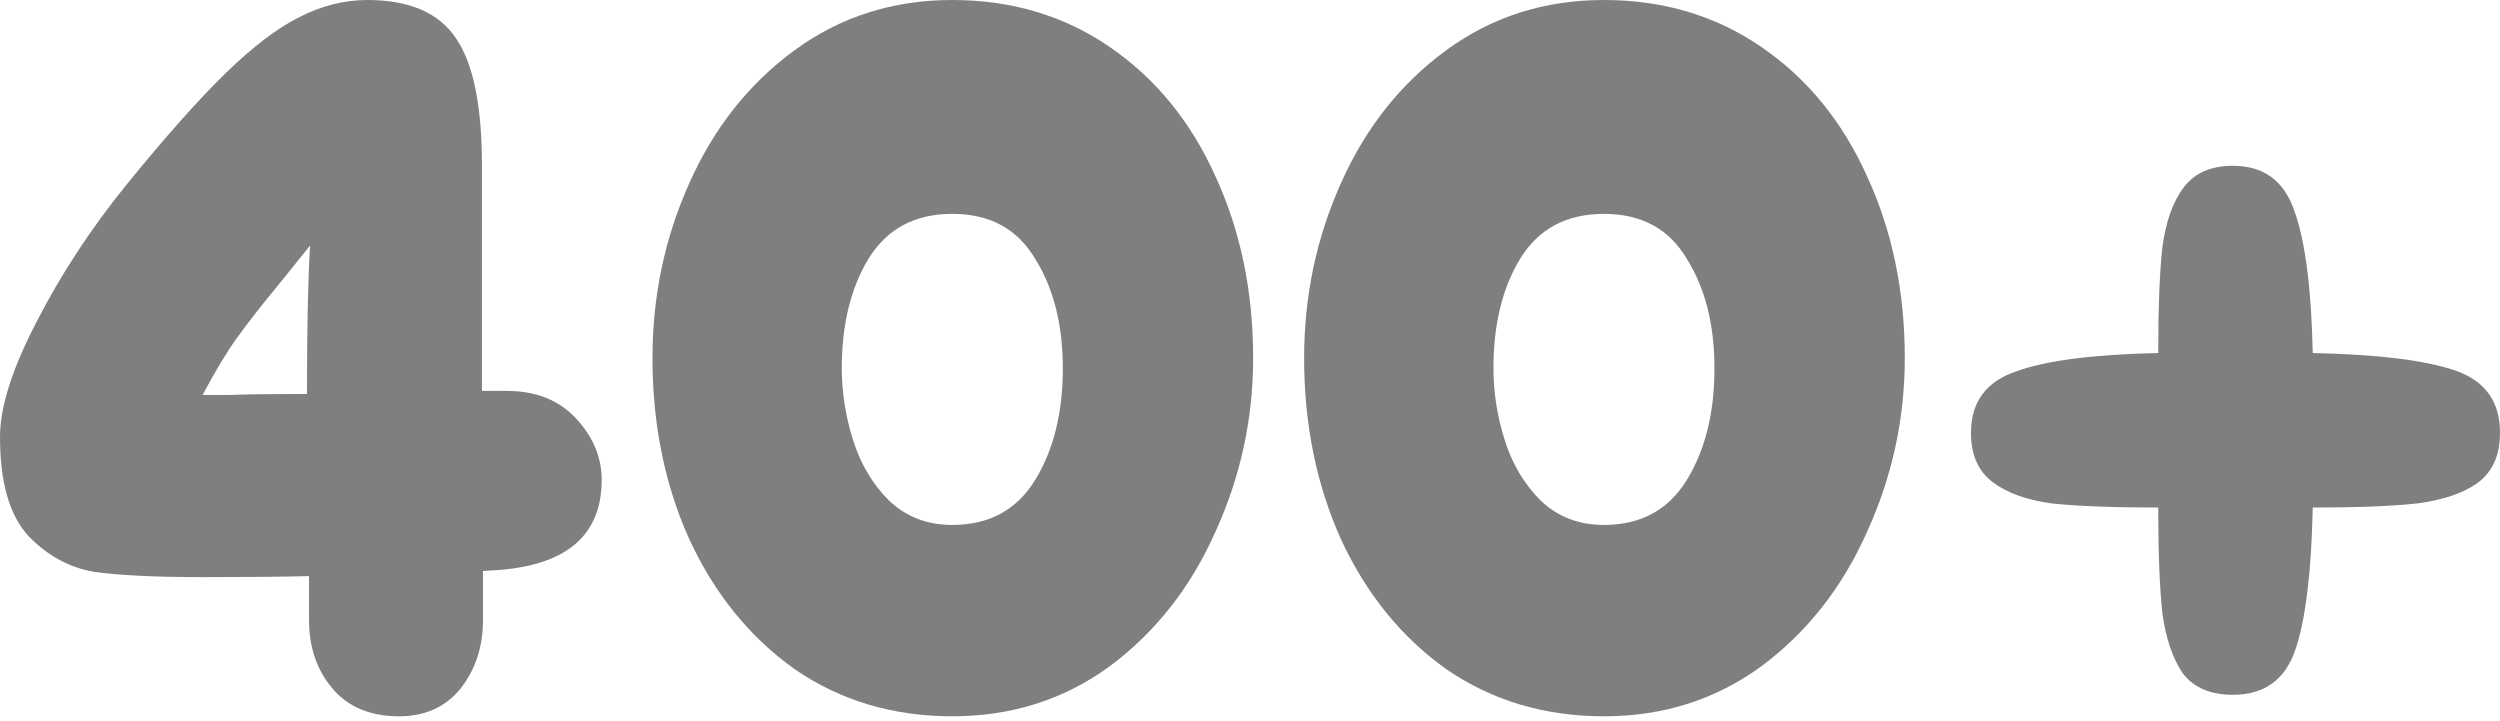 <?xml version="1.0" encoding="utf-8"?>
<svg xmlns="http://www.w3.org/2000/svg" fill="none" height="100%" overflow="visible" preserveAspectRatio="none" style="display: block;" viewBox="0 0 253 73" width="100%">
<g id="400+">
<g filter="url(#filter0_n_0_750)" id="Vector">
<path d="M253 43.804C253 46.082 252.241 47.773 250.722 48.878C249.272 49.914 247.236 50.604 244.612 50.949C242.058 51.225 238.537 51.363 234.05 51.363C233.912 57.922 233.325 62.72 232.289 65.758C231.254 68.795 229.148 70.314 225.972 70.314C223.694 70.314 222.003 69.589 220.898 68.139C219.863 66.621 219.172 64.584 218.827 62.03C218.551 59.406 218.413 55.851 218.413 51.363C213.856 51.363 210.266 51.225 207.643 50.949C205.089 50.604 203.087 49.879 201.637 48.774C200.187 47.67 199.462 46.013 199.462 43.804C199.462 40.697 200.981 38.626 204.019 37.59C207.056 36.486 211.854 35.864 218.413 35.727C218.413 31.17 218.551 27.615 218.827 25.06C219.172 22.437 219.897 20.4 221.002 18.951C222.106 17.501 223.763 16.776 225.972 16.776C229.079 16.776 231.15 18.295 232.186 21.332C233.29 24.37 233.912 29.168 234.05 35.727C240.608 35.864 245.406 36.451 248.444 37.487C251.481 38.523 253 40.628 253 43.804Z" fill="black" fill-opacity="0.5"/>
</g>
<g filter="url(#filter1_n_0_750)" id="Vector_2">
<path d="M162.32 72.489C156.314 72.489 150.998 70.901 146.372 67.725C141.816 64.481 138.26 60.097 135.706 54.574C133.221 49.051 131.978 42.941 131.978 36.244C131.978 29.962 133.221 24.059 135.706 18.536C138.191 12.944 141.747 8.457 146.372 5.074C150.998 1.691 156.314 0 162.32 0C168.326 0 173.642 1.588 178.267 4.764C182.893 7.939 186.448 12.289 188.933 17.811C191.488 23.334 192.765 29.479 192.765 36.244C192.765 42.389 191.488 48.257 188.933 53.849C186.448 59.441 182.893 63.963 178.267 67.415C173.642 70.797 168.326 72.489 162.32 72.489ZM162.32 53.124C166.048 53.124 168.844 51.605 170.708 48.568C172.572 45.53 173.504 41.767 173.504 37.28C173.504 32.862 172.572 29.168 170.708 26.2C168.913 23.162 166.117 21.643 162.32 21.643C158.523 21.643 155.692 23.162 153.828 26.2C152.033 29.168 151.136 32.862 151.136 37.28C151.136 39.696 151.515 42.113 152.275 44.529C153.034 46.945 154.242 48.982 155.899 50.639C157.625 52.295 159.765 53.124 162.32 53.124Z" fill="black" fill-opacity="0.5"/>
</g>
<g filter="url(#filter2_n_0_750)" id="Vector_3">
<path d="M96.373 72.489C90.367 72.489 85.051 70.901 80.426 67.725C75.869 64.481 72.314 60.097 69.759 54.574C67.274 49.051 66.031 42.941 66.031 36.244C66.031 29.962 67.274 24.059 69.759 18.536C72.245 12.944 75.8 8.457 80.426 5.074C85.051 1.691 90.367 0 96.373 0C102.379 0 107.695 1.588 112.321 4.764C116.946 7.939 120.502 12.289 122.987 17.811C125.541 23.334 126.818 29.479 126.818 36.244C126.818 42.389 125.541 48.257 122.987 53.849C120.502 59.441 116.946 63.963 112.321 67.415C107.695 70.797 102.379 72.489 96.373 72.489ZM96.373 53.124C100.101 53.124 102.897 51.605 104.761 48.568C106.625 45.53 107.557 41.767 107.557 37.28C107.557 32.862 106.625 29.168 104.761 26.2C102.966 23.162 100.17 21.643 96.373 21.643C92.576 21.643 89.746 23.162 87.882 26.2C86.087 29.168 85.189 32.862 85.189 37.28C85.189 39.696 85.569 42.113 86.328 44.529C87.088 46.945 88.296 48.982 89.953 50.639C91.679 52.295 93.819 53.124 96.373 53.124Z" fill="black" fill-opacity="0.5"/>
</g>
<g filter="url(#filter3_n_0_750)" id="Vector_4">
<path d="M51.26 39.558C54.228 39.558 56.576 40.49 58.302 42.354C60.028 44.218 60.891 46.289 60.891 48.568C60.891 54.09 57.439 57.128 50.535 57.68L48.878 57.784V62.755C48.878 65.447 48.119 67.76 46.6 69.693C45.081 71.557 43.01 72.489 40.387 72.489C37.487 72.489 35.243 71.557 33.656 69.693C32.068 67.829 31.274 65.516 31.274 62.755V58.302C28.65 58.371 25.06 58.405 20.504 58.405C15.809 58.405 12.185 58.233 9.631 57.888C7.076 57.473 4.833 56.265 2.9 54.263C0.967 52.192 0 48.844 0 44.218C0 41.181 1.243 37.28 3.728 32.516C6.213 27.684 9.251 23.058 12.841 18.64C16.776 13.807 20.09 10.079 22.782 7.456C25.544 4.764 28.029 2.865 30.238 1.76C32.516 0.587 34.829 0 37.176 0C41.457 0 44.46 1.312 46.186 3.935C47.912 6.489 48.775 10.77 48.775 16.776V39.558H51.26ZM28.374 28.581C26.441 30.929 24.957 32.827 23.921 34.277C22.886 35.727 21.747 37.625 20.504 39.972C20.78 39.972 21.678 39.972 23.196 39.972C24.784 39.903 27.408 39.869 31.067 39.869C31.067 33.241 31.17 28.236 31.377 24.853L28.374 28.581Z" fill="black" fill-opacity="0.5"/>
</g>
</g>
<defs>
<filter color-interpolation-filters="sRGB" filterUnits="userSpaceOnUse" height="53.538" id="filter0_n_0_750" width="53.538" x="199.462" y="16.776">
<feFlood flood-opacity="0" result="BackgroundImageFix"/>
<feBlend in="SourceGraphic" in2="BackgroundImageFix" mode="normal" result="shape"/>
<feTurbulence baseFrequency="0.033 0.033" numOctaves="3" result="noise" seed="8092" stitchTiles="stitch" type="fractalNoise"/>
<feColorMatrix in="noise" result="alphaNoise" type="luminanceToAlpha"/>
<feComponentTransfer in="alphaNoise" result="coloredNoise1">
<feFuncA tableValues="0 1 1 1 1 1 1 1 1 1 1 1 1 1 1 1 1 1 1 1 1 1 1 1 1 1 1 1 1 1 1 1 1 1 1 1 1 1 1 1 1 1 1 1 1 1 1 1 1 0 0 0 0 0 0 0 0 0 0 0 0 0 0 0 0 0 0 0 0 0 0 0 0 0 0 0 0 0 0 0 0 0 0 0 0 0 0 0 0 0 0 0 0 0 0 0 0 0 0 0" type="discrete"/>
</feComponentTransfer>
<feComposite in="coloredNoise1" in2="shape" operator="in" result="noise1Clipped"/>
<feComponentTransfer in="alphaNoise" result="coloredNoise2">
<feFuncA tableValues="0 0 0 0 0 0 0 0 0 0 0 0 0 0 0 0 0 0 0 0 0 0 0 0 0 0 0 0 0 0 0 0 0 0 0 0 0 0 0 0 0 0 0 0 0 0 0 0 0 0 0 1 1 1 1 1 1 1 1 1 1 1 1 1 1 1 1 1 1 1 1 1 1 1 1 1 1 1 1 1 1 1 1 1 1 1 1 1 1 1 1 1 1 1 1 1 1 1 1 0" type="discrete"/>
</feComponentTransfer>
<feComposite in="coloredNoise2" in2="shape" operator="in" result="noise2Clipped"/>
<feFlood flood-color="#1ED0F3" result="color1Flood"/>
<feComposite in="color1Flood" in2="noise1Clipped" operator="in" result="color1"/>
<feFlood flood-color="#0D8EF8" result="color2Flood"/>
<feComposite in="color2Flood" in2="noise2Clipped" operator="in" result="color2"/>
<feMerge result="effect1_noise_0_750">
<feMergeNode in="shape"/>
<feMergeNode in="color1"/>
<feMergeNode in="color2"/>
</feMerge>
</filter>
<filter color-interpolation-filters="sRGB" filterUnits="userSpaceOnUse" height="72.489" id="filter1_n_0_750" width="60.787" x="131.978" y="0">
<feFlood flood-opacity="0" result="BackgroundImageFix"/>
<feBlend in="SourceGraphic" in2="BackgroundImageFix" mode="normal" result="shape"/>
<feTurbulence baseFrequency="0.033 0.033" numOctaves="3" result="noise" seed="8092" stitchTiles="stitch" type="fractalNoise"/>
<feColorMatrix in="noise" result="alphaNoise" type="luminanceToAlpha"/>
<feComponentTransfer in="alphaNoise" result="coloredNoise1">
<feFuncA tableValues="0 1 1 1 1 1 1 1 1 1 1 1 1 1 1 1 1 1 1 1 1 1 1 1 1 1 1 1 1 1 1 1 1 1 1 1 1 1 1 1 1 1 1 1 1 1 1 1 1 0 0 0 0 0 0 0 0 0 0 0 0 0 0 0 0 0 0 0 0 0 0 0 0 0 0 0 0 0 0 0 0 0 0 0 0 0 0 0 0 0 0 0 0 0 0 0 0 0 0 0" type="discrete"/>
</feComponentTransfer>
<feComposite in="coloredNoise1" in2="shape" operator="in" result="noise1Clipped"/>
<feComponentTransfer in="alphaNoise" result="coloredNoise2">
<feFuncA tableValues="0 0 0 0 0 0 0 0 0 0 0 0 0 0 0 0 0 0 0 0 0 0 0 0 0 0 0 0 0 0 0 0 0 0 0 0 0 0 0 0 0 0 0 0 0 0 0 0 0 0 0 1 1 1 1 1 1 1 1 1 1 1 1 1 1 1 1 1 1 1 1 1 1 1 1 1 1 1 1 1 1 1 1 1 1 1 1 1 1 1 1 1 1 1 1 1 1 1 1 0" type="discrete"/>
</feComponentTransfer>
<feComposite in="coloredNoise2" in2="shape" operator="in" result="noise2Clipped"/>
<feFlood flood-color="#1ED0F3" result="color1Flood"/>
<feComposite in="color1Flood" in2="noise1Clipped" operator="in" result="color1"/>
<feFlood flood-color="#0D8EF8" result="color2Flood"/>
<feComposite in="color2Flood" in2="noise2Clipped" operator="in" result="color2"/>
<feMerge result="effect1_noise_0_750">
<feMergeNode in="shape"/>
<feMergeNode in="color1"/>
<feMergeNode in="color2"/>
</feMerge>
</filter>
<filter color-interpolation-filters="sRGB" filterUnits="userSpaceOnUse" height="72.489" id="filter2_n_0_750" width="60.787" x="66.031" y="0">
<feFlood flood-opacity="0" result="BackgroundImageFix"/>
<feBlend in="SourceGraphic" in2="BackgroundImageFix" mode="normal" result="shape"/>
<feTurbulence baseFrequency="0.033 0.033" numOctaves="3" result="noise" seed="8092" stitchTiles="stitch" type="fractalNoise"/>
<feColorMatrix in="noise" result="alphaNoise" type="luminanceToAlpha"/>
<feComponentTransfer in="alphaNoise" result="coloredNoise1">
<feFuncA tableValues="0 1 1 1 1 1 1 1 1 1 1 1 1 1 1 1 1 1 1 1 1 1 1 1 1 1 1 1 1 1 1 1 1 1 1 1 1 1 1 1 1 1 1 1 1 1 1 1 1 0 0 0 0 0 0 0 0 0 0 0 0 0 0 0 0 0 0 0 0 0 0 0 0 0 0 0 0 0 0 0 0 0 0 0 0 0 0 0 0 0 0 0 0 0 0 0 0 0 0 0" type="discrete"/>
</feComponentTransfer>
<feComposite in="coloredNoise1" in2="shape" operator="in" result="noise1Clipped"/>
<feComponentTransfer in="alphaNoise" result="coloredNoise2">
<feFuncA tableValues="0 0 0 0 0 0 0 0 0 0 0 0 0 0 0 0 0 0 0 0 0 0 0 0 0 0 0 0 0 0 0 0 0 0 0 0 0 0 0 0 0 0 0 0 0 0 0 0 0 0 0 1 1 1 1 1 1 1 1 1 1 1 1 1 1 1 1 1 1 1 1 1 1 1 1 1 1 1 1 1 1 1 1 1 1 1 1 1 1 1 1 1 1 1 1 1 1 1 1 0" type="discrete"/>
</feComponentTransfer>
<feComposite in="coloredNoise2" in2="shape" operator="in" result="noise2Clipped"/>
<feFlood flood-color="#1ED0F3" result="color1Flood"/>
<feComposite in="color1Flood" in2="noise1Clipped" operator="in" result="color1"/>
<feFlood flood-color="#0D8EF8" result="color2Flood"/>
<feComposite in="color2Flood" in2="noise2Clipped" operator="in" result="color2"/>
<feMerge result="effect1_noise_0_750">
<feMergeNode in="shape"/>
<feMergeNode in="color1"/>
<feMergeNode in="color2"/>
</feMerge>
</filter>
<filter color-interpolation-filters="sRGB" filterUnits="userSpaceOnUse" height="72.489" id="filter3_n_0_750" width="60.891" x="0" y="0">
<feFlood flood-opacity="0" result="BackgroundImageFix"/>
<feBlend in="SourceGraphic" in2="BackgroundImageFix" mode="normal" result="shape"/>
<feTurbulence baseFrequency="0.033 0.033" numOctaves="3" result="noise" seed="8092" stitchTiles="stitch" type="fractalNoise"/>
<feColorMatrix in="noise" result="alphaNoise" type="luminanceToAlpha"/>
<feComponentTransfer in="alphaNoise" result="coloredNoise1">
<feFuncA tableValues="0 1 1 1 1 1 1 1 1 1 1 1 1 1 1 1 1 1 1 1 1 1 1 1 1 1 1 1 1 1 1 1 1 1 1 1 1 1 1 1 1 1 1 1 1 1 1 1 1 0 0 0 0 0 0 0 0 0 0 0 0 0 0 0 0 0 0 0 0 0 0 0 0 0 0 0 0 0 0 0 0 0 0 0 0 0 0 0 0 0 0 0 0 0 0 0 0 0 0 0" type="discrete"/>
</feComponentTransfer>
<feComposite in="coloredNoise1" in2="shape" operator="in" result="noise1Clipped"/>
<feComponentTransfer in="alphaNoise" result="coloredNoise2">
<feFuncA tableValues="0 0 0 0 0 0 0 0 0 0 0 0 0 0 0 0 0 0 0 0 0 0 0 0 0 0 0 0 0 0 0 0 0 0 0 0 0 0 0 0 0 0 0 0 0 0 0 0 0 0 0 1 1 1 1 1 1 1 1 1 1 1 1 1 1 1 1 1 1 1 1 1 1 1 1 1 1 1 1 1 1 1 1 1 1 1 1 1 1 1 1 1 1 1 1 1 1 1 1 0" type="discrete"/>
</feComponentTransfer>
<feComposite in="coloredNoise2" in2="shape" operator="in" result="noise2Clipped"/>
<feFlood flood-color="#1ED0F3" result="color1Flood"/>
<feComposite in="color1Flood" in2="noise1Clipped" operator="in" result="color1"/>
<feFlood flood-color="#0D8EF8" result="color2Flood"/>
<feComposite in="color2Flood" in2="noise2Clipped" operator="in" result="color2"/>
<feMerge result="effect1_noise_0_750">
<feMergeNode in="shape"/>
<feMergeNode in="color1"/>
<feMergeNode in="color2"/>
</feMerge>
</filter>
</defs>
</svg>
